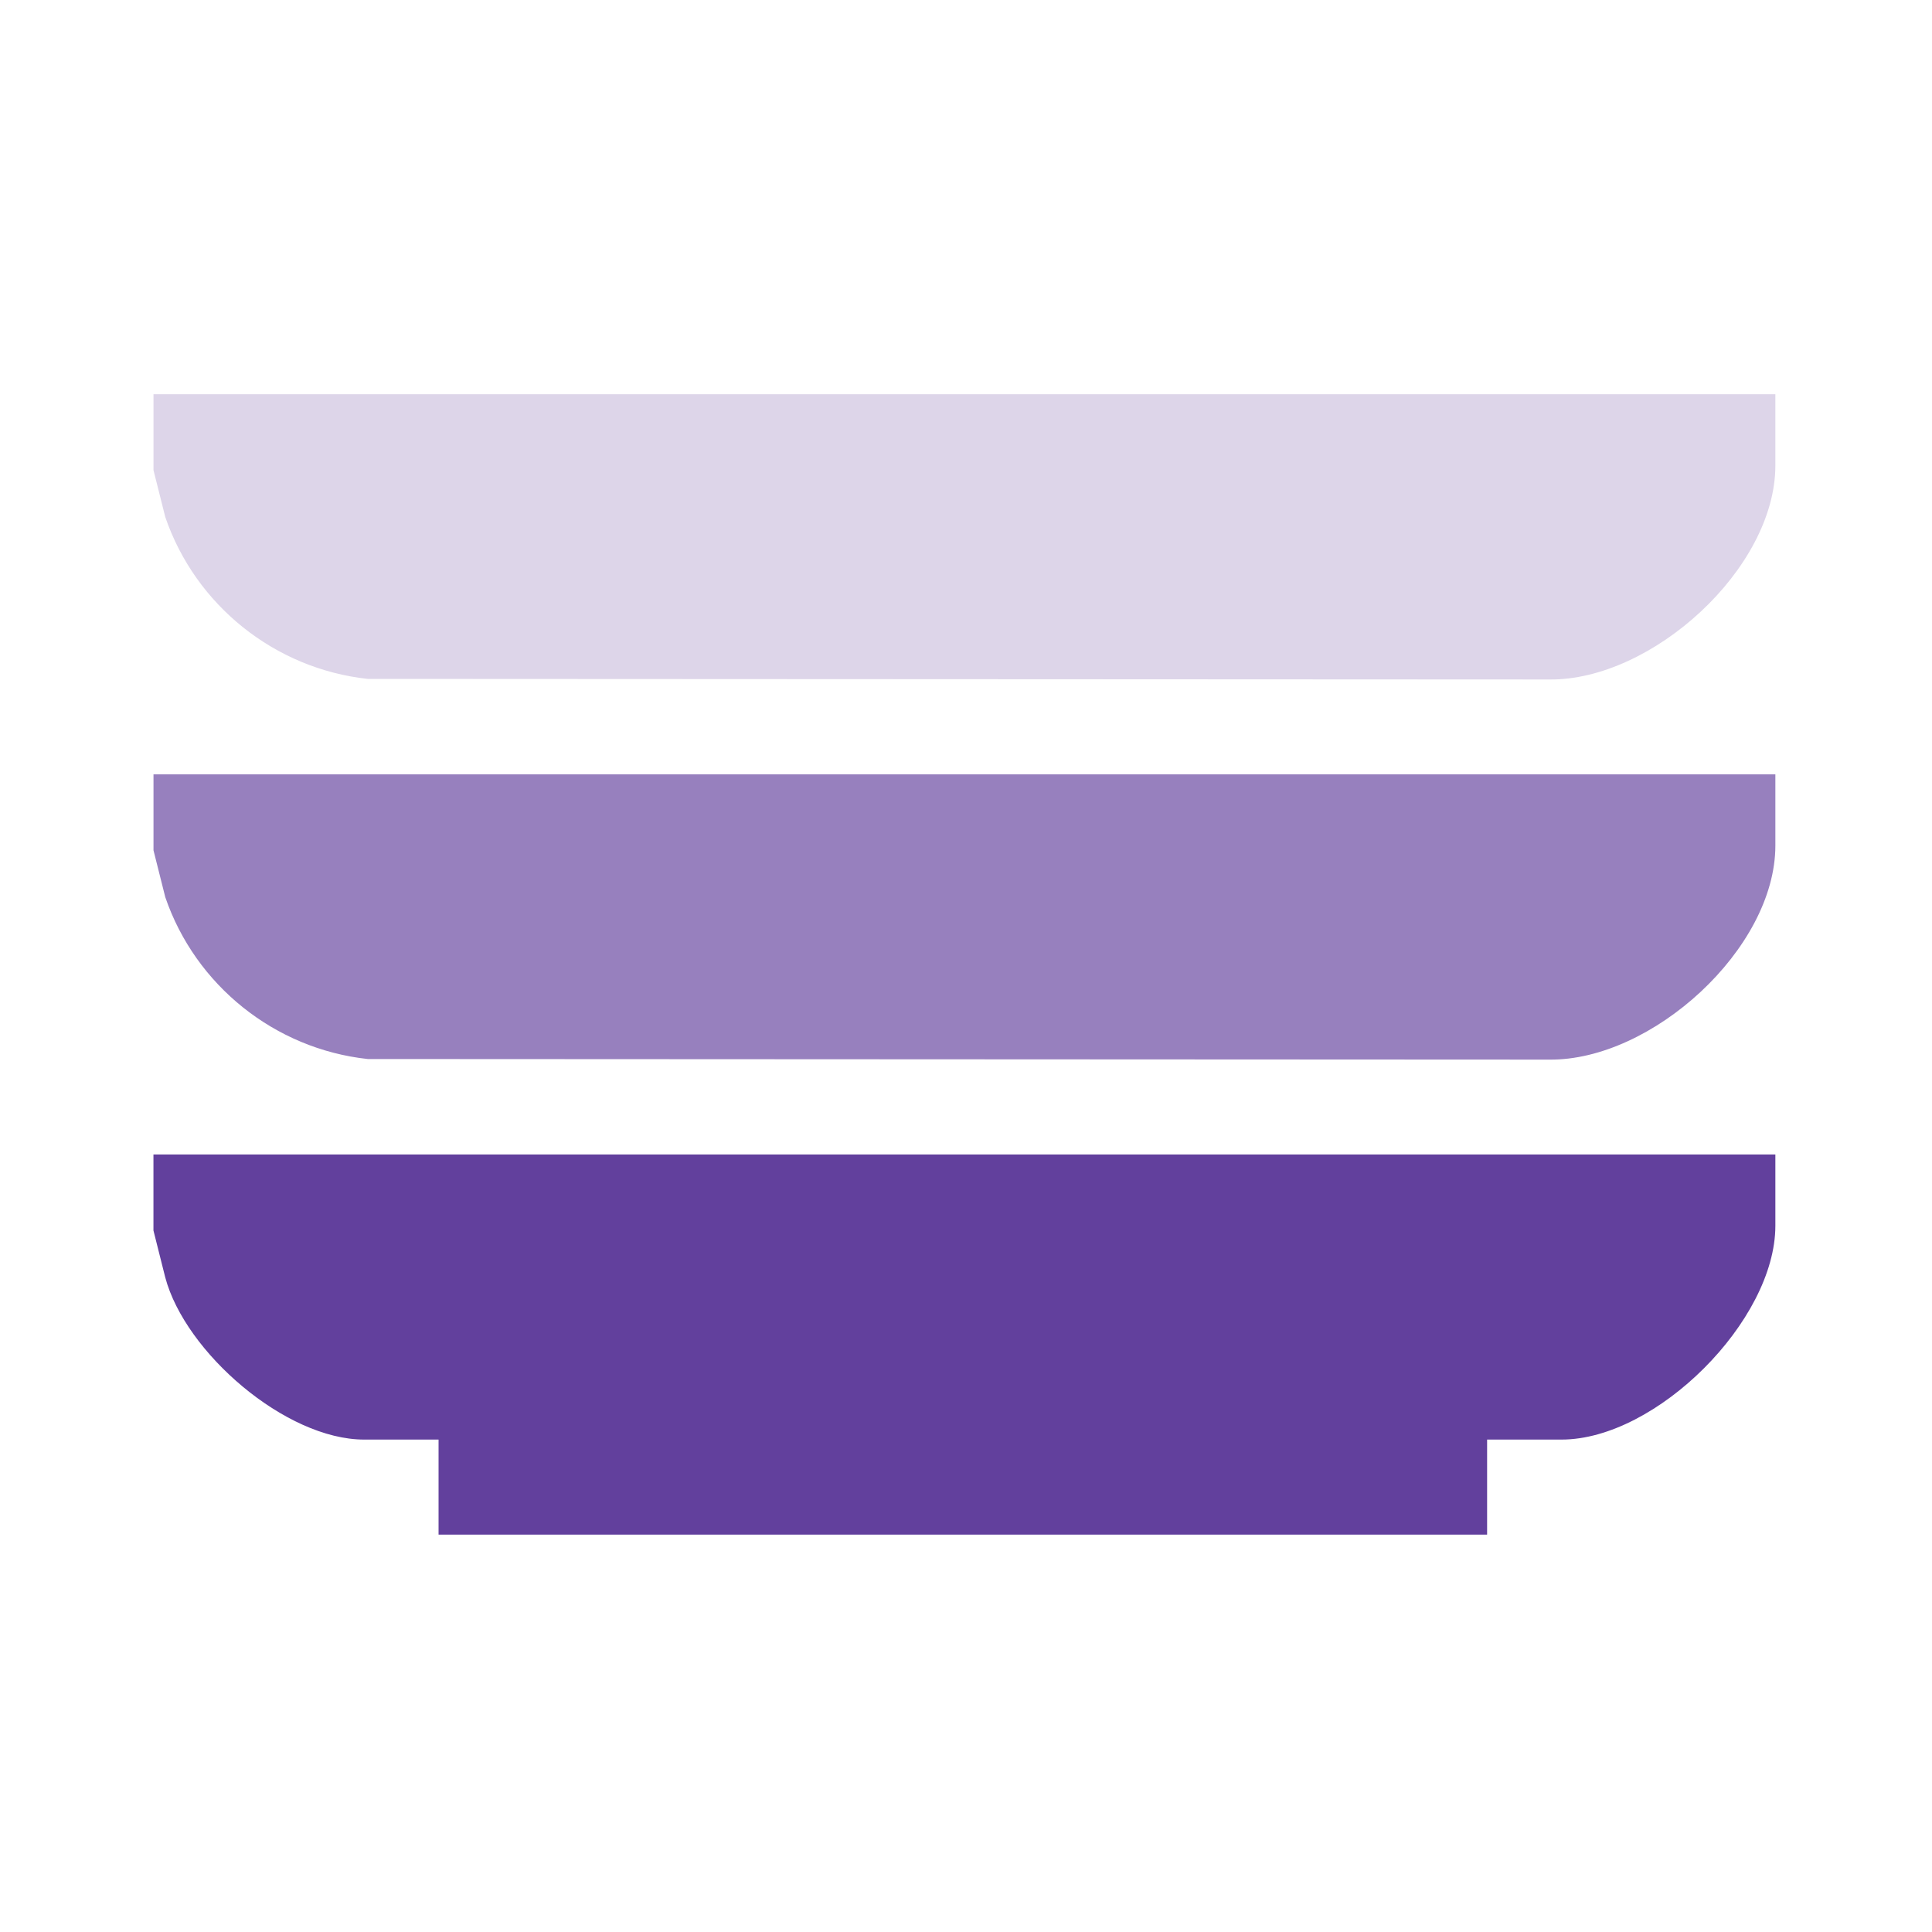<?xml version="1.0" encoding="UTF-8"?>
<svg id="Layer_1" data-name="Layer 1" xmlns="http://www.w3.org/2000/svg" viewBox="0 0 400 400">
  <defs>
    <style>
      .cls-1 {
        fill: #9780be;
      }

      .cls-2 {
        fill: #62409d;
      }

      .cls-3 {
        fill: #ddd5e9;
      }
    </style>
  </defs>
  <path class="cls-2" d="M31.78,239.02h335.79v14.76c0,19.67-24.66,44.27-44.27,44.27h-15.41v19.68H90.8v-19.68h-15.41c-16.24,0-37.05-18.03-41.18-33.59l-2.44-9.7v-15.74Z"/>
  <path class="cls-3" d="M31.78,81.62h335.79v14.76c0,21.37-25.61,44.57-46.86,44.3l-244.57-.12c-19.26-2.09-35.68-15.27-41.92-33.51l-2.44-9.7v-15.74Z"/>
  <path class="cls-1" d="M31.78,160.32h335.79v14.76c0,21.37-25.61,44.57-46.86,44.3l-244.57-.12c-19.26-2.09-35.68-15.27-41.92-33.51l-2.44-9.7v-15.74Z"/>
</svg>